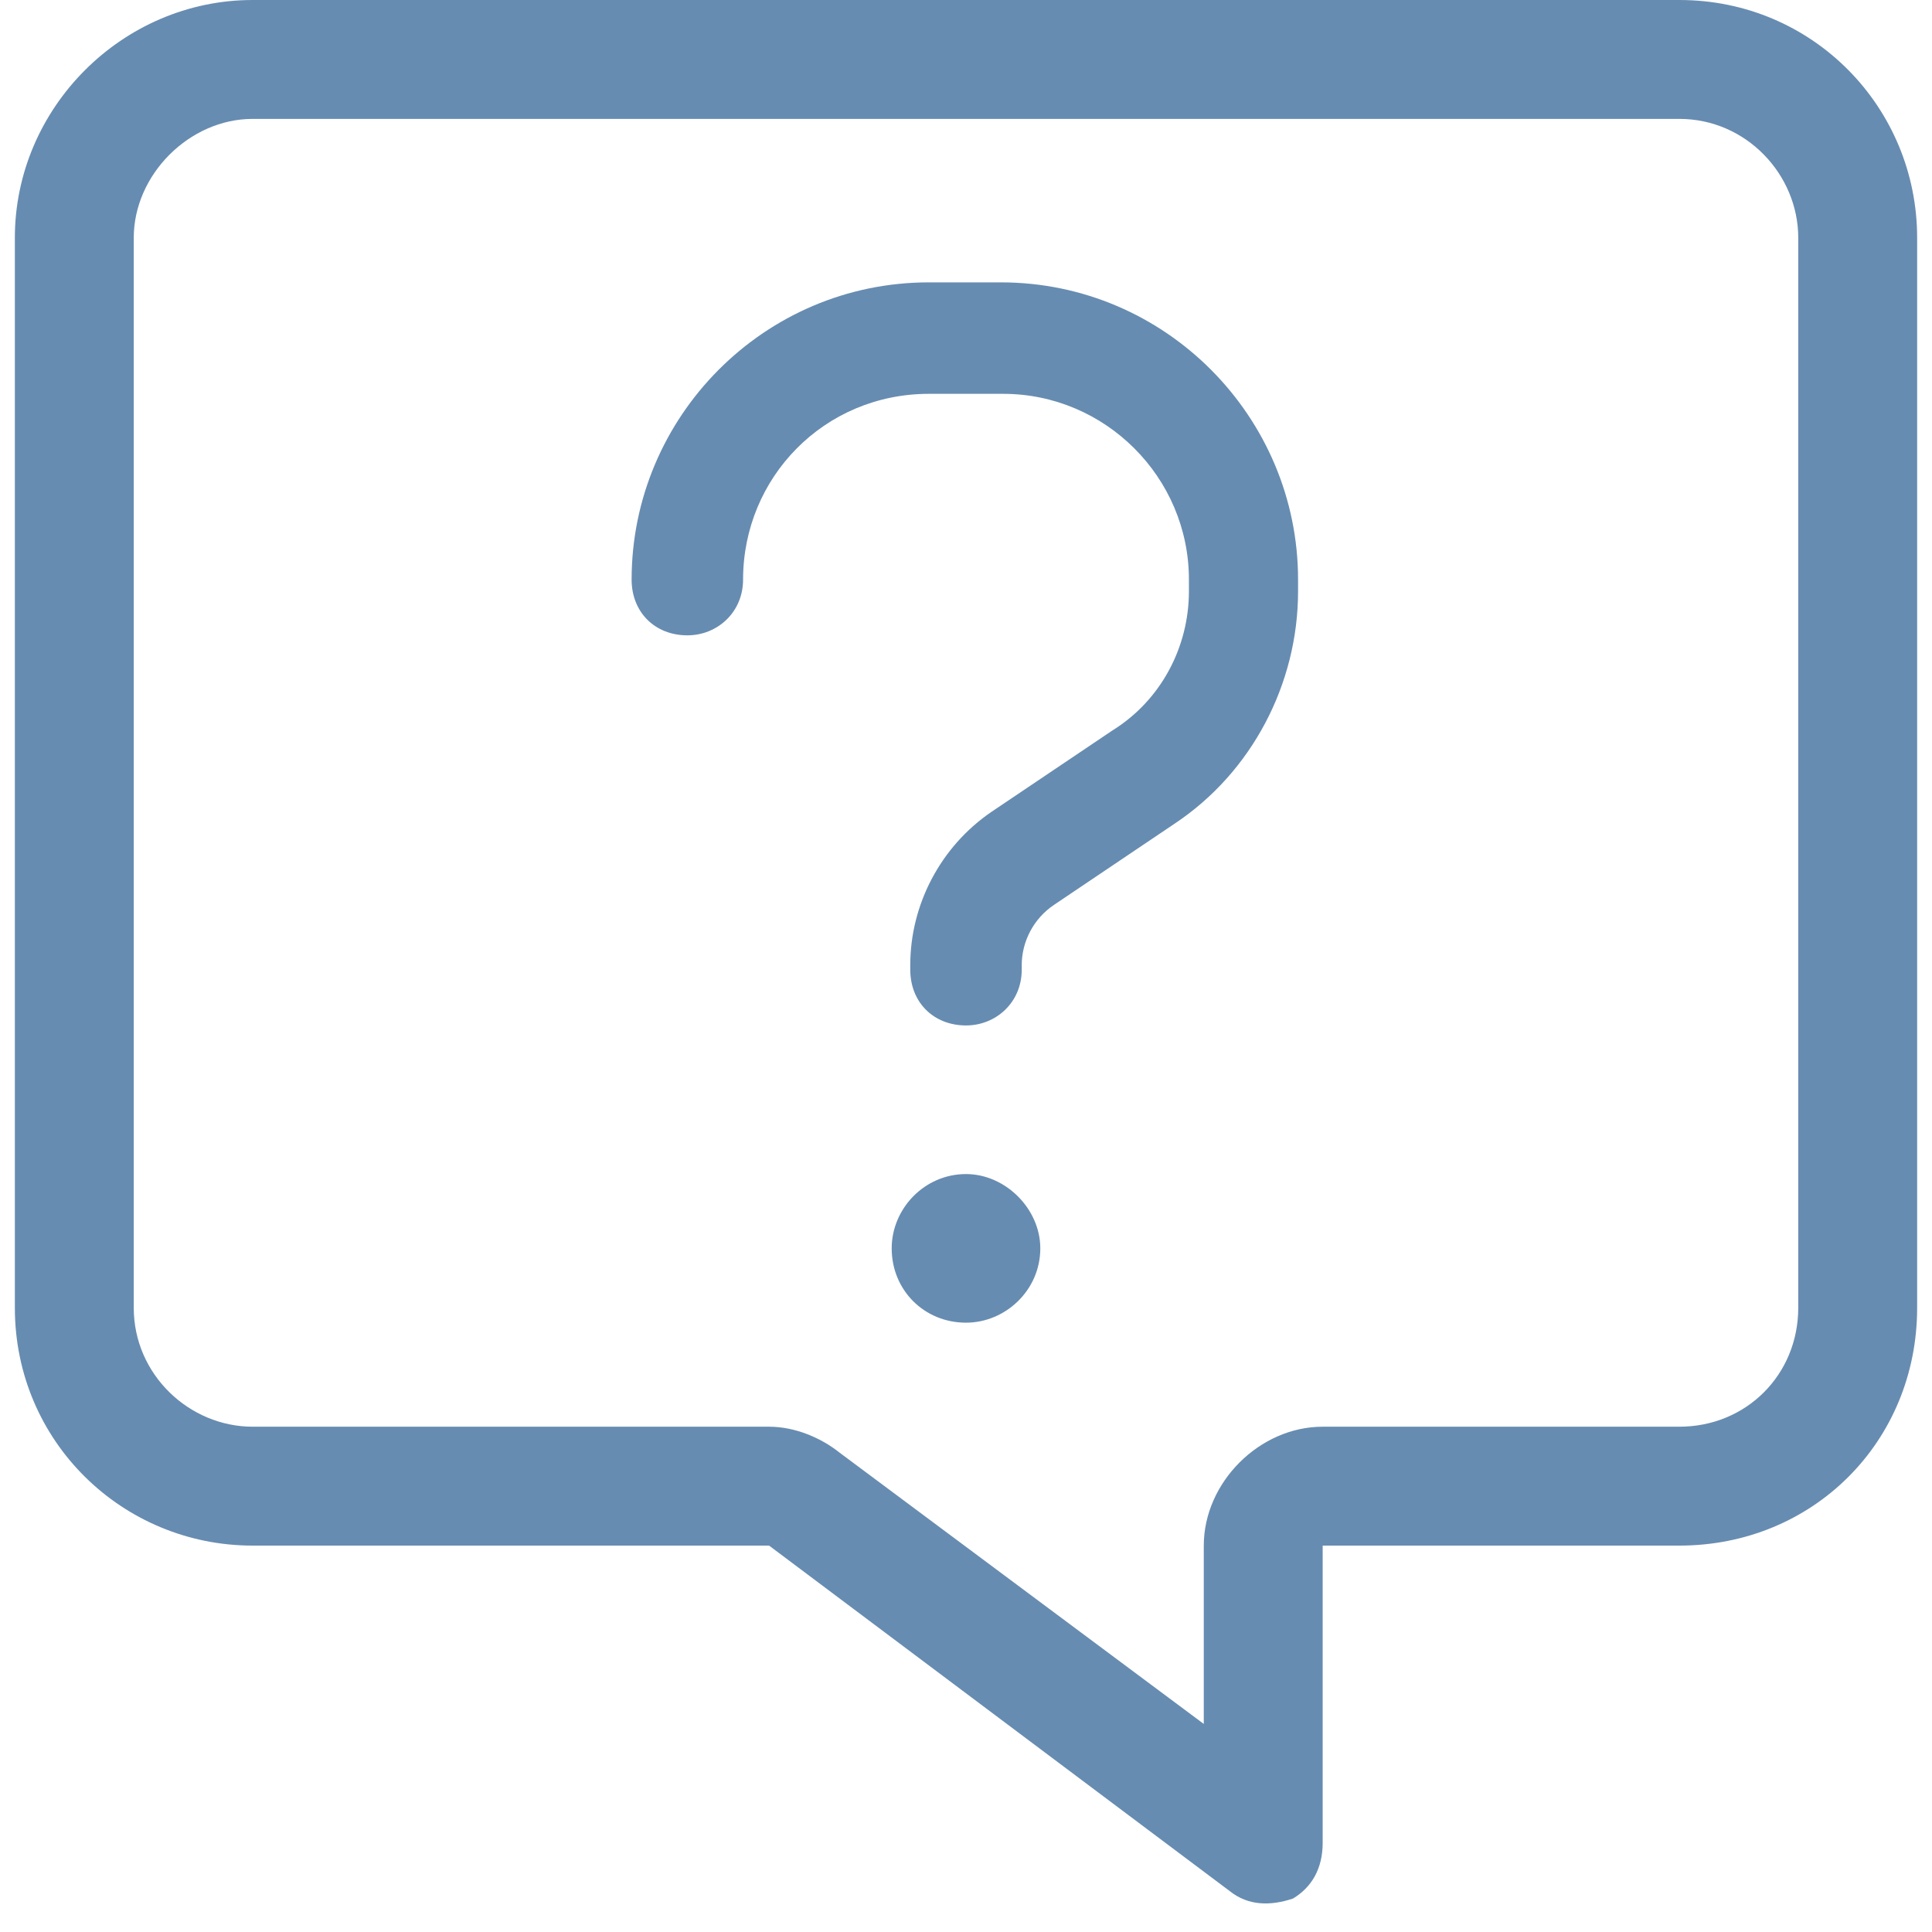 <svg width="65" height="65" viewBox="0 0 65 65" fill="none" xmlns="http://www.w3.org/2000/svg">
<path d="M40.5 52V58L28.25 48.875C27.625 48.375 26.75 48 25.875 48H8.5C6.375 48 4.5 46.25 4.5 44V8C4.5 5.875 6.375 4 8.5 4H56.5C58.75 4 60.5 5.875 60.5 8V44C60.5 46.25 58.75 48 56.5 48H44.5C42.375 48 40.5 49.875 40.5 52ZM56.5 0H8.5C4.125 0 0.5 3.625 0.5 8V44C0.5 48.5 4.125 52 8.5 52H25.875L41.375 63.625C42 64.125 42.75 64.125 43.5 63.875C44.125 63.5 44.5 62.875 44.5 62V52H56.5C61 52 64.5 48.5 64.5 44V8C64.5 3.625 61 0 56.5 0Z" fill="#678CB1"/>
<path d="M25 19.5C25 20.594 24.141 21.375 23.125 21.375C22.031 21.375 21.25 20.594 21.25 19.5C21.25 14.031 25.703 9.5 31.25 9.5H33.672C39.219 9.5 43.672 14.031 43.672 19.5V19.891C43.672 23.016 42.109 25.984 39.531 27.703L35.469 30.438C34.766 30.906 34.375 31.688 34.375 32.469V32.625C34.375 33.719 33.516 34.5 32.5 34.5C31.406 34.5 30.625 33.719 30.625 32.625V32.469C30.625 30.438 31.641 28.484 33.359 27.312L37.422 24.578C39.062 23.562 40 21.766 40 19.891V19.5C40 16.062 37.188 13.25 33.75 13.25H31.25C27.734 13.25 25 16.062 25 19.5ZM32.5 44.5C31.094 44.5 30 43.406 30 42C30 40.672 31.094 39.5 32.5 39.5C33.828 39.5 35 40.672 35 42C35 43.406 33.828 44.5 32.5 44.5Z" fill="#678CB1"/>
</svg>
